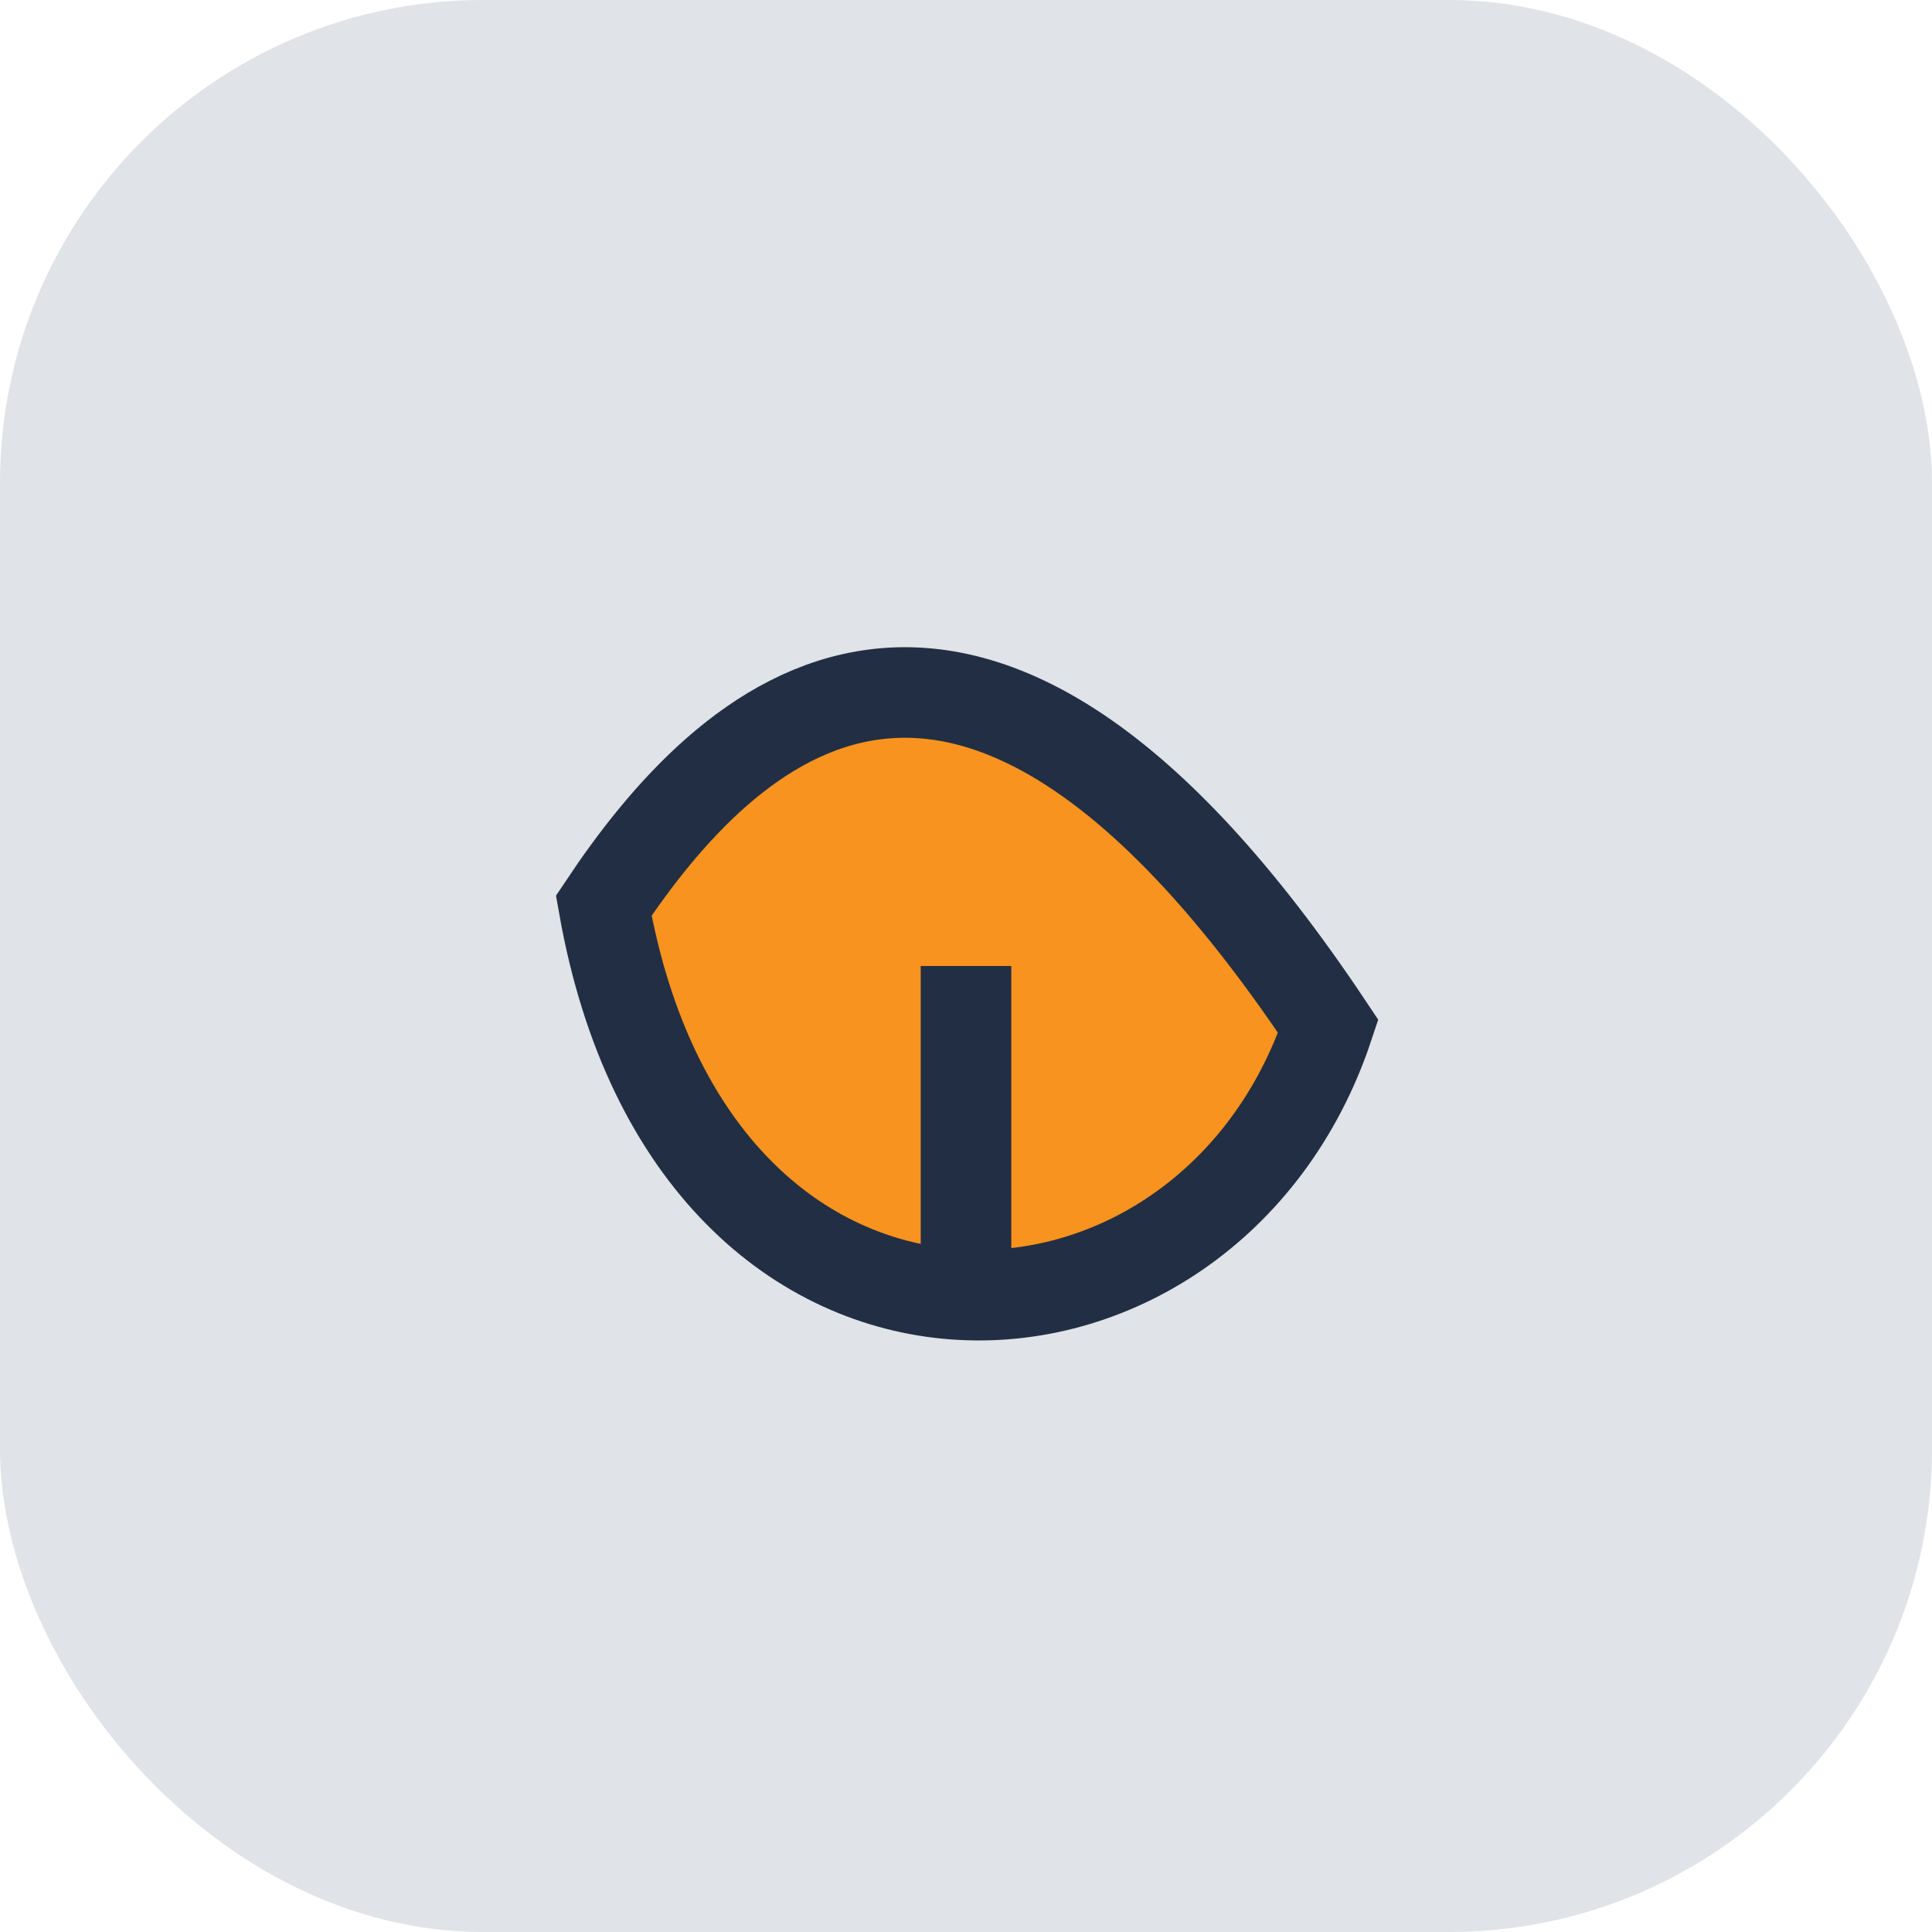 <?xml version="1.0" encoding="UTF-8"?>
<svg xmlns="http://www.w3.org/2000/svg" width="32" height="32" viewBox="0 0 32 32"><rect width="32" height="32" rx="8" fill="#E0E3E7"/><path d="M22 17c-2 6-10.5 6.5-12-2 2-3 6-7 12 2z" fill="#F7931E" stroke="#222E43" stroke-width="1.5"/><path d="M16 22v-6" stroke="#222E43" stroke-width="1.5"/></svg>